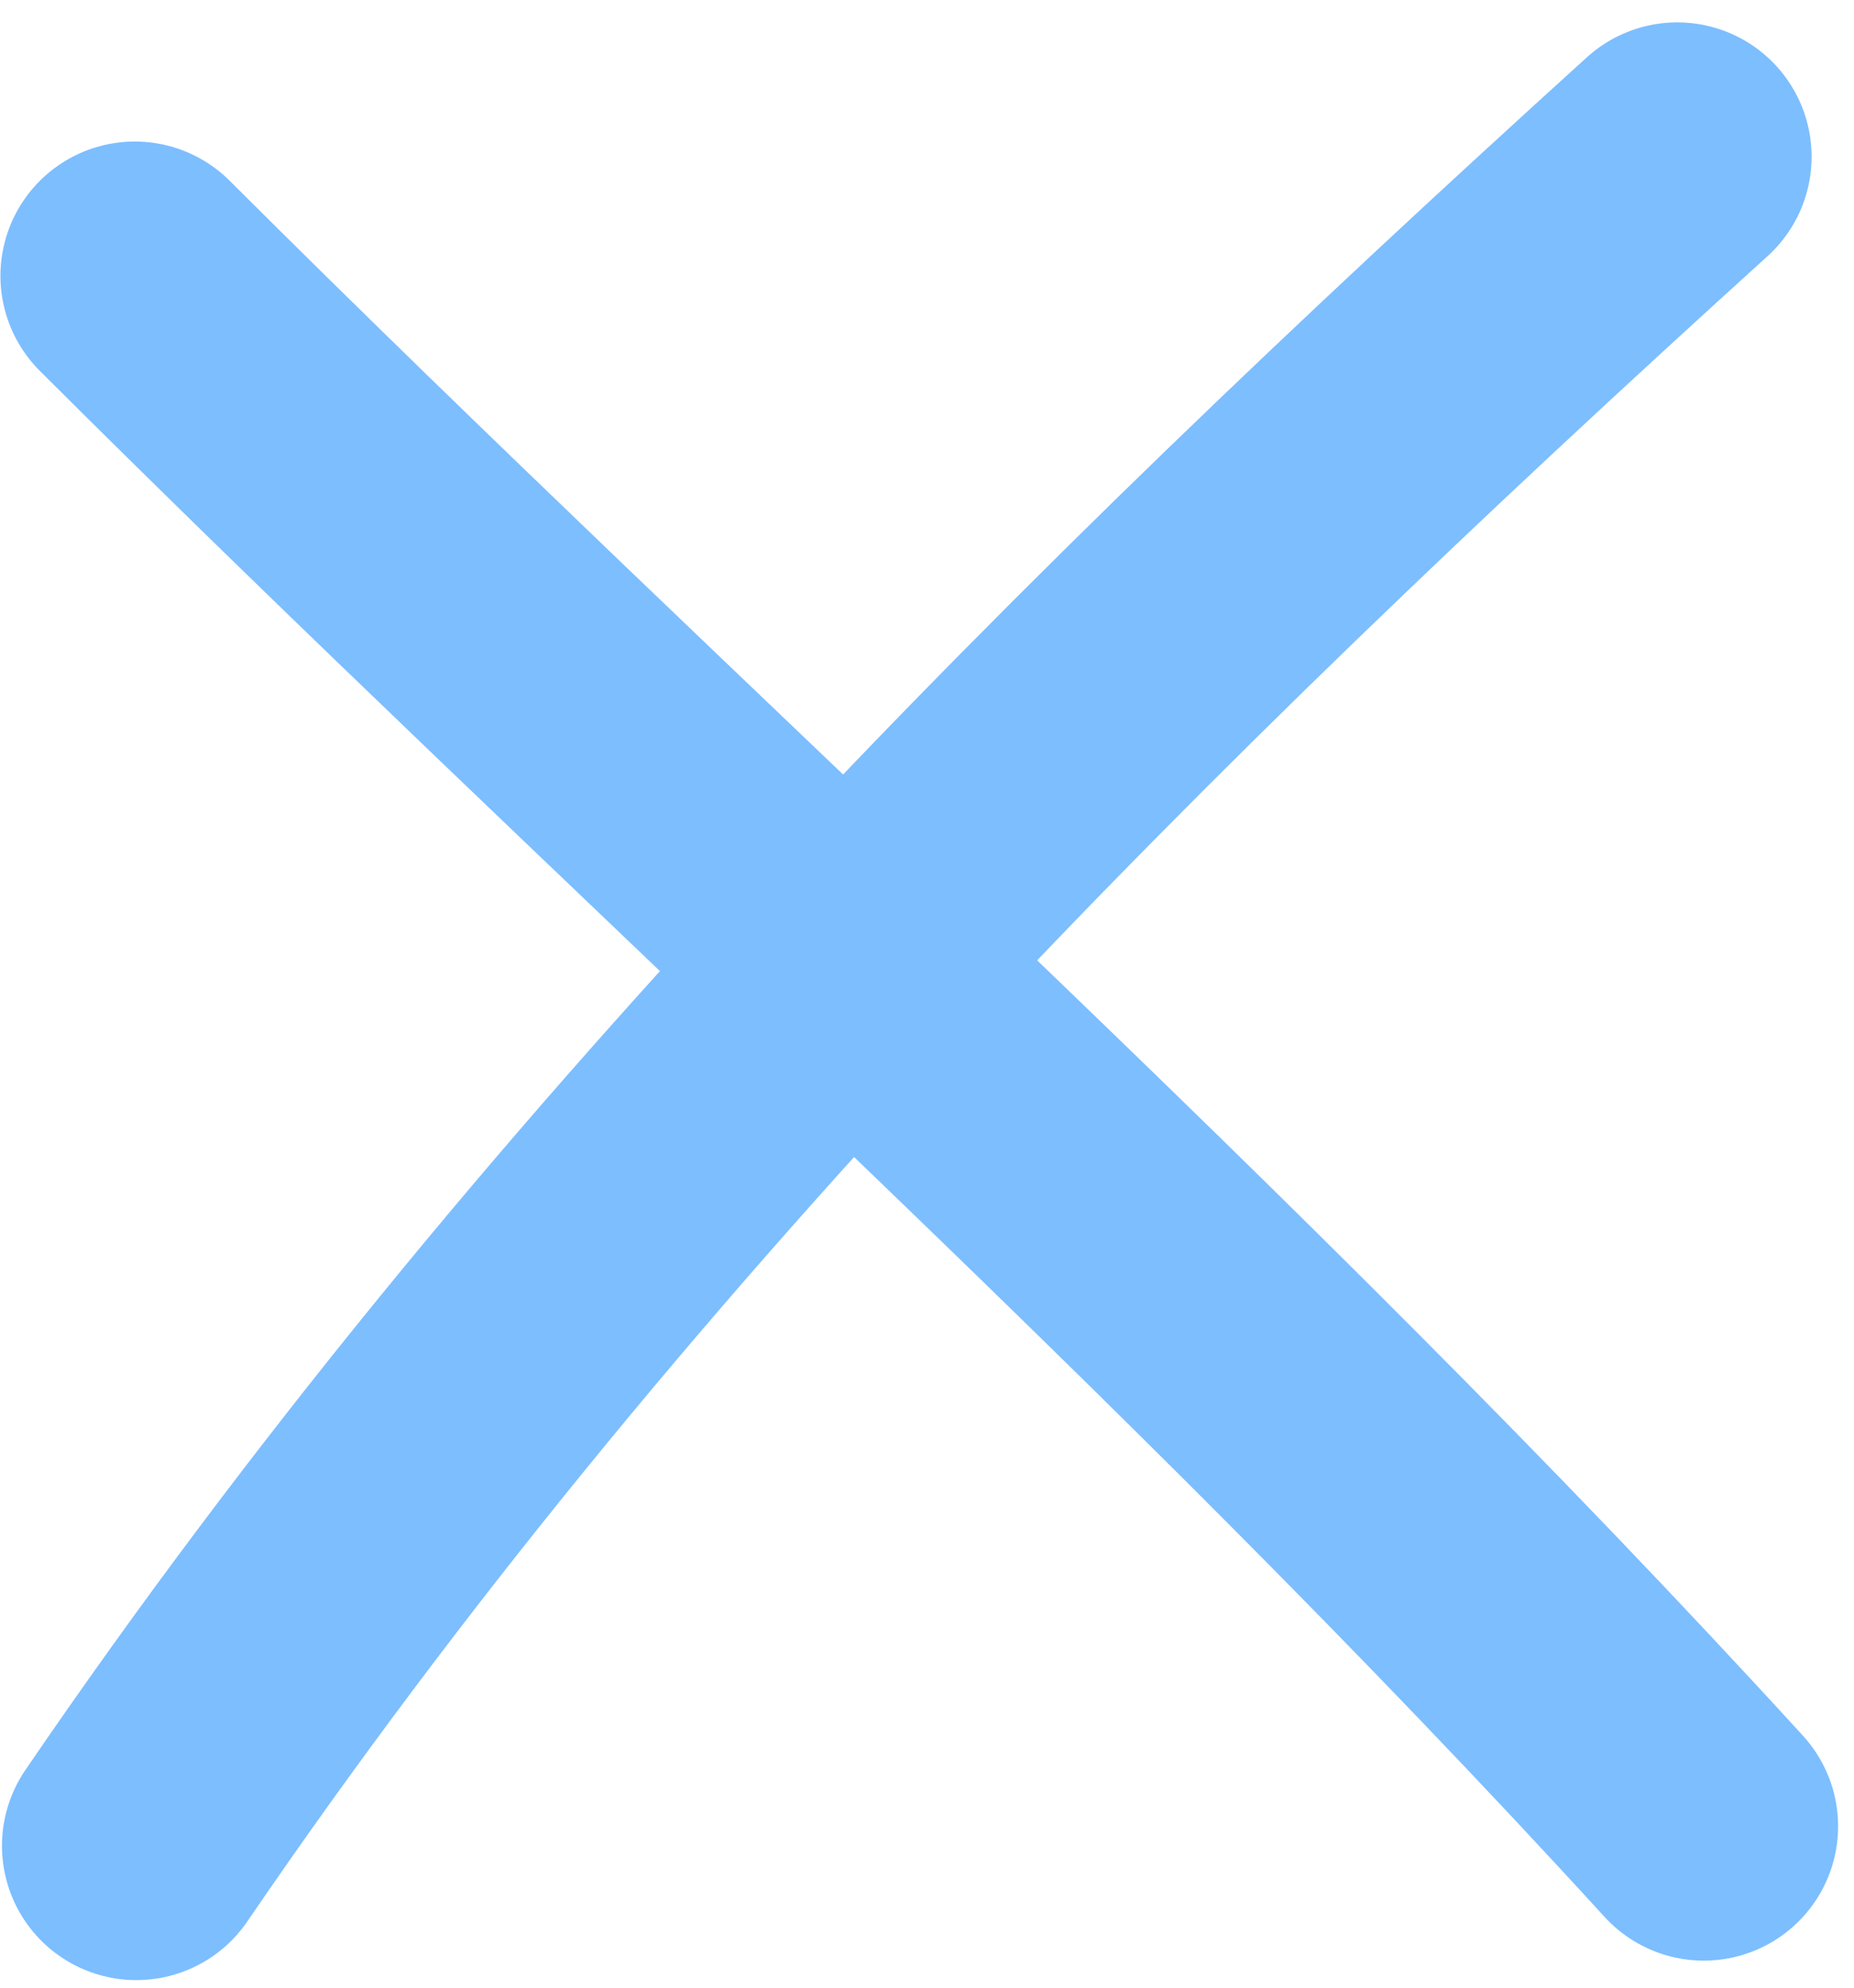 <?xml version="1.0" encoding="UTF-8"?> <svg xmlns="http://www.w3.org/2000/svg" width="69" height="74" viewBox="0 0 69 74" fill="none"> <path d="M5.016 10.268C24.372 29.58 44.949 47.767 63.408 67.977" stroke="#7DBEFF" stroke-width="10" stroke-miterlimit="1.5" stroke-linecap="round" stroke-linejoin="round"></path> <path d="M5.073 68.702C21.294 44.925 41.472 24.825 62.422 5.833" stroke="#7DBEFF" stroke-width="10" stroke-miterlimit="1.5" stroke-linecap="round" stroke-linejoin="round"></path> </svg> 